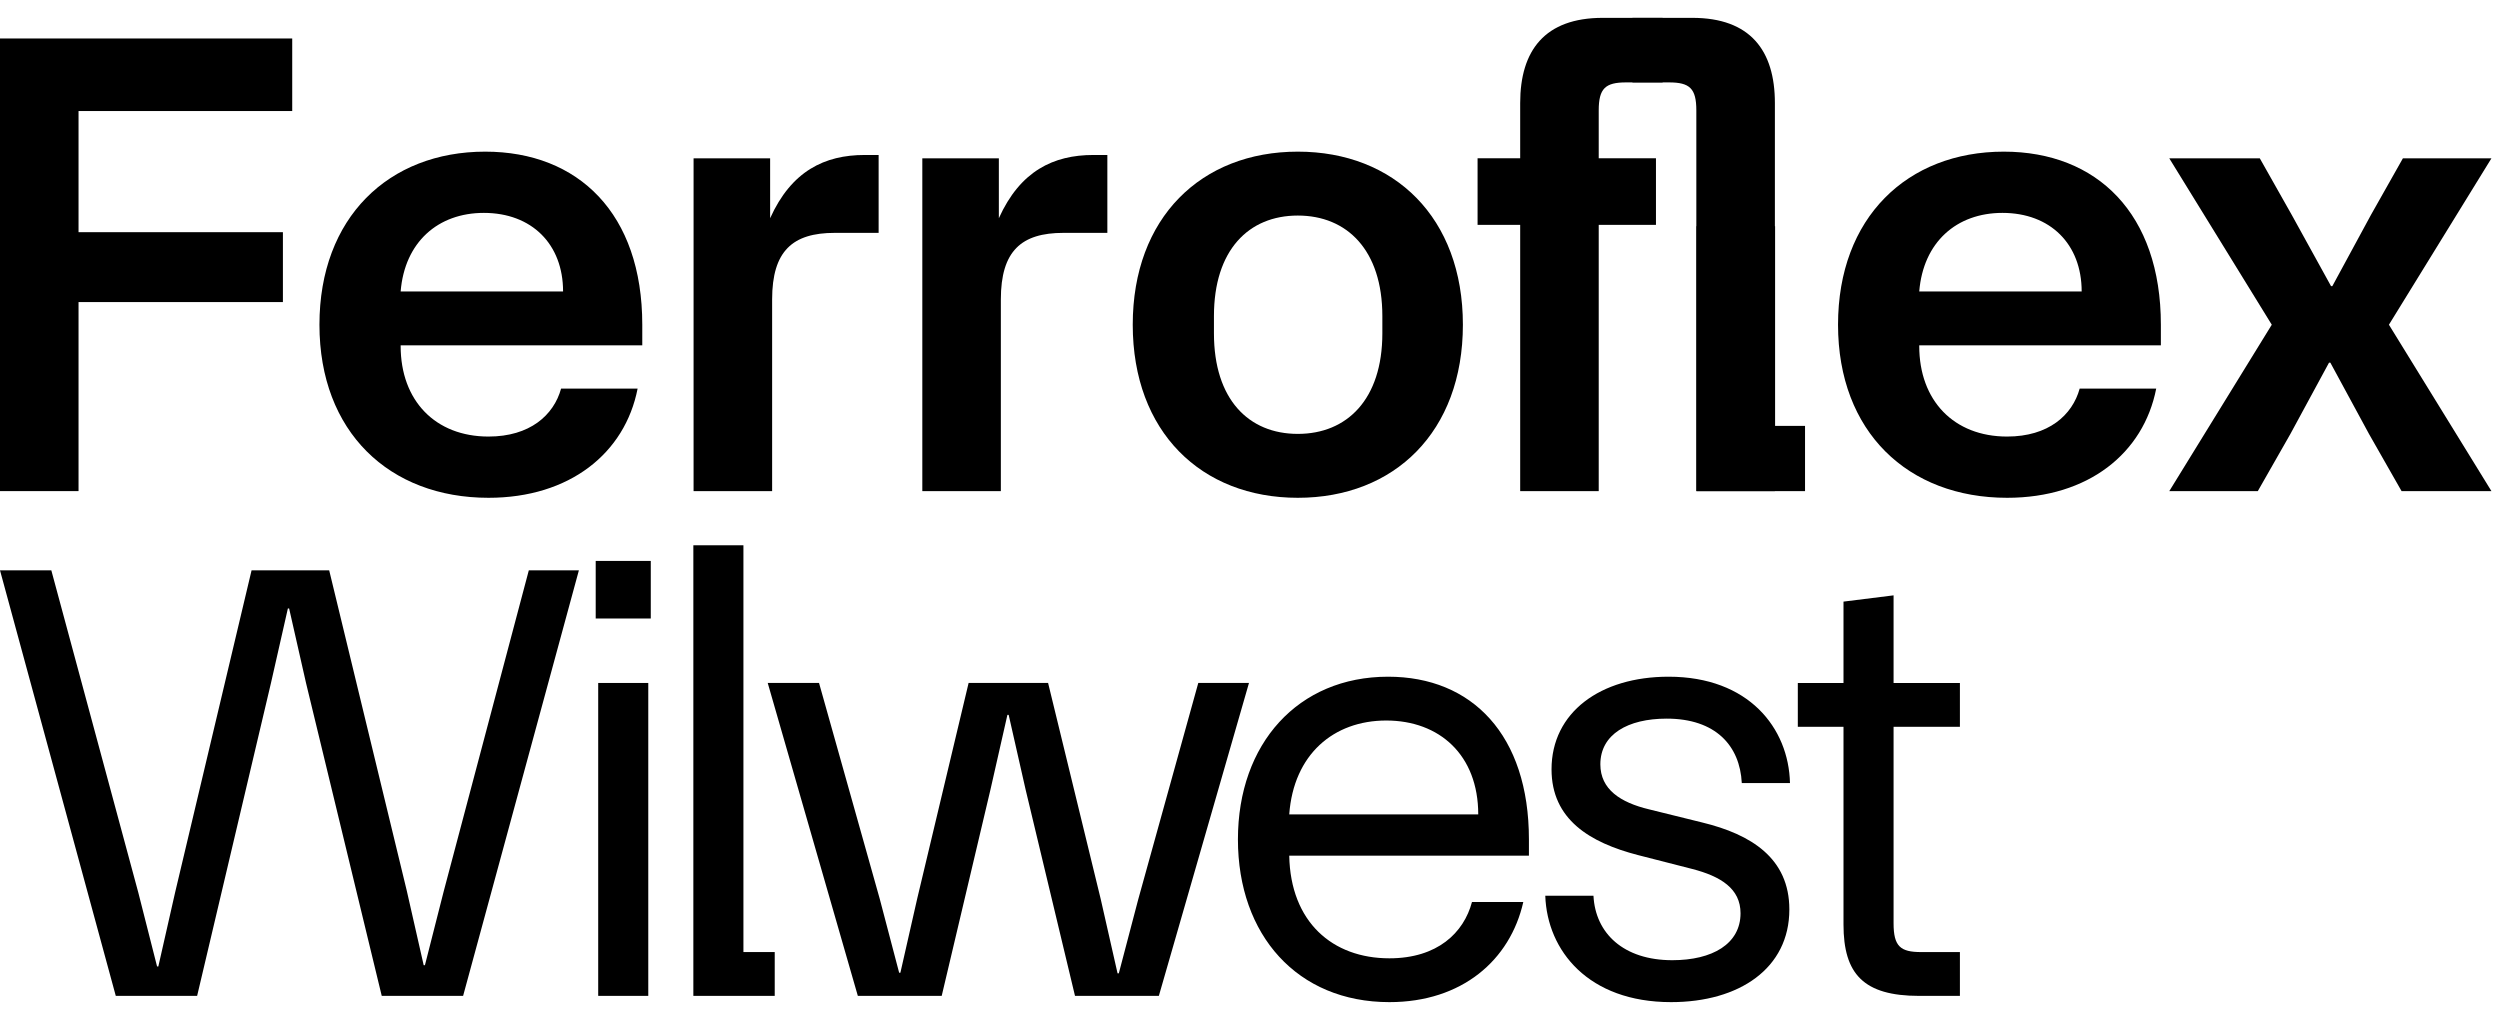 <svg width="135" height="55" viewBox="0 0 135 55" fill="none" xmlns="http://www.w3.org/2000/svg">
<path d="M117.141 26.521L122.676 17.535L117.141 8.549H122.029L123.754 11.604L125.875 15.45H125.947L128.032 11.604L129.757 8.549H134.538L129.002 17.535L134.538 26.521H129.685L127.924 23.43L125.839 19.584H125.767L123.683 23.43L121.921 26.521H117.141Z" fill="black"/>
<path d="M108.384 26.881C103.028 26.881 99.254 23.322 99.254 17.535C99.254 11.748 102.992 8.189 108.204 8.189C113.236 8.189 116.687 11.532 116.687 17.535V18.649H103.639V18.685C103.639 21.633 105.508 23.574 108.384 23.574C110.612 23.574 111.906 22.424 112.302 20.986H116.435C115.753 24.472 112.769 26.881 108.384 26.881ZM103.639 15.738H112.41C112.41 13.186 110.72 11.496 108.132 11.496C105.652 11.496 103.855 13.078 103.639 15.738Z" fill="black"/>
<path d="M82.09 5.565C82.09 2.725 83.419 0.964 86.547 0.964H89.782V4.45H87.805C86.69 4.45 86.331 4.774 86.331 5.96V8.548H89.422V12.143H86.331V26.52H82.09V12.143H79.789V8.548H82.09V5.565Z" fill="black"/>
<path d="M91.613 26.521V12.216H95.855V22.998H97.472V26.521H91.613Z" fill="black"/>
<path d="M95.844 5.565C95.844 2.725 94.514 0.964 91.387 0.964H88.152V4.45H90.129C91.243 4.45 91.602 4.774 91.602 5.96V8.548V12.143V26.52H95.844V12.143V8.548V5.565Z" fill="black"/>
<path d="M70.082 26.881C64.87 26.881 61.168 23.322 61.168 17.535C61.168 11.748 64.87 8.189 70.082 8.189C75.294 8.189 78.996 11.748 78.996 17.535C78.996 23.322 75.294 26.881 70.082 26.881ZM65.553 18.002C65.553 21.561 67.422 23.43 70.082 23.43C72.742 23.43 74.647 21.561 74.647 18.002V17.068C74.647 13.509 72.742 11.64 70.082 11.64C67.422 11.64 65.553 13.509 65.553 17.068V18.002Z" fill="black"/>
<path d="M49.805 26.521V8.549H53.938V11.784C55.089 9.232 56.886 8.369 59.042 8.369H59.797V12.575H57.425C55.16 12.575 54.046 13.545 54.046 16.169V26.521H49.805Z" fill="black"/>
<path d="M37.453 26.521V8.549H41.587V11.784C42.737 9.232 44.534 8.369 46.691 8.369H47.446V12.575H45.073C42.809 12.575 41.695 13.545 41.695 16.169V26.521H37.453Z" fill="black"/>
<path d="M26.38 26.881C21.024 26.881 17.25 23.322 17.25 17.535C17.25 11.748 20.988 8.189 26.2 8.189C31.233 8.189 34.683 11.532 34.683 17.535V18.649H21.635V18.685C21.635 21.633 23.504 23.574 26.38 23.574C28.608 23.574 29.902 22.424 30.298 20.986H34.431C33.749 24.472 30.765 26.881 26.38 26.881ZM21.635 15.738H30.406C30.406 13.186 28.716 11.496 26.128 11.496C23.648 11.496 21.851 13.078 21.635 15.738Z" fill="black"/>
<path d="M0 26.52V2.078H15.78V5.996H4.241V12.538H15.277V16.312H4.241V26.52H0Z" fill="black"/>
<path d="M103.638 53.778C100.63 53.778 99.549 52.595 99.549 49.925V39.246H97.082V36.881H99.549V32.487L102.253 32.149V36.881H105.835V39.246H102.253V49.858C102.253 51.108 102.624 51.412 103.739 51.412H105.835V53.778H103.638Z" fill="black"/>
<path d="M88.447 46.173C85.845 45.498 83.783 44.247 83.783 41.544C83.783 38.468 86.419 36.542 90.103 36.542C94.428 36.542 96.591 39.313 96.659 42.287H94.057C93.955 40.259 92.637 38.806 90.001 38.806C87.906 38.806 86.419 39.651 86.419 41.273C86.419 42.625 87.501 43.335 89.055 43.706L91.928 44.416C94.564 45.058 96.625 46.342 96.625 49.113C96.625 52.29 93.921 54.115 90.238 54.115C85.777 54.115 83.547 51.344 83.445 48.37H86.047C86.149 50.398 87.67 51.851 90.305 51.851C92.468 51.851 93.989 50.972 93.989 49.316C93.989 47.998 92.942 47.322 91.353 46.917L88.447 46.173Z" fill="black"/>
<path d="M75.026 54.115C70.058 54.115 66.848 50.499 66.848 45.328C66.848 40.158 70.092 36.542 74.958 36.542C79.487 36.542 82.562 39.685 82.562 45.328V46.207H69.619C69.686 49.789 71.951 51.749 75.026 51.749C77.628 51.749 79.047 50.364 79.487 48.708H82.258C81.548 51.851 78.946 54.115 75.026 54.115ZM69.619 43.977H79.825C79.825 40.766 77.729 38.908 74.857 38.908C72.018 38.908 69.855 40.733 69.619 43.977Z" fill="black"/>
<path d="M56.597 36.88L59.436 48.539L60.348 52.56H60.416L61.463 48.573L64.707 36.88H67.445L62.578 53.777H58.05L55.38 42.625L54.468 38.603H54.4L53.488 42.625L50.852 53.777H46.323L41.457 36.88H44.228L47.506 48.539L48.554 52.527H48.621L49.534 48.505L52.305 36.88H56.597Z" fill="black"/>
<path d="M37.441 53.777V29.445H40.145V51.411H41.835V53.777H37.441Z" fill="black"/>
<path d="M32.303 53.777V36.88H35.007V53.777H32.303ZM32.168 33.399H35.142V30.29H32.168V33.399Z" fill="black"/>
<path d="M17.776 30.797L21.966 48.099L22.879 52.121H22.946L23.96 48.133L28.556 30.797H31.26L25.008 53.777H20.614L16.525 36.88L15.613 32.858H15.545L14.633 36.88L10.645 53.777H6.252L0 30.797H2.771L7.469 48.201L8.482 52.189H8.55L9.462 48.167L13.585 30.797H17.776Z" fill="black"/>
</svg>
